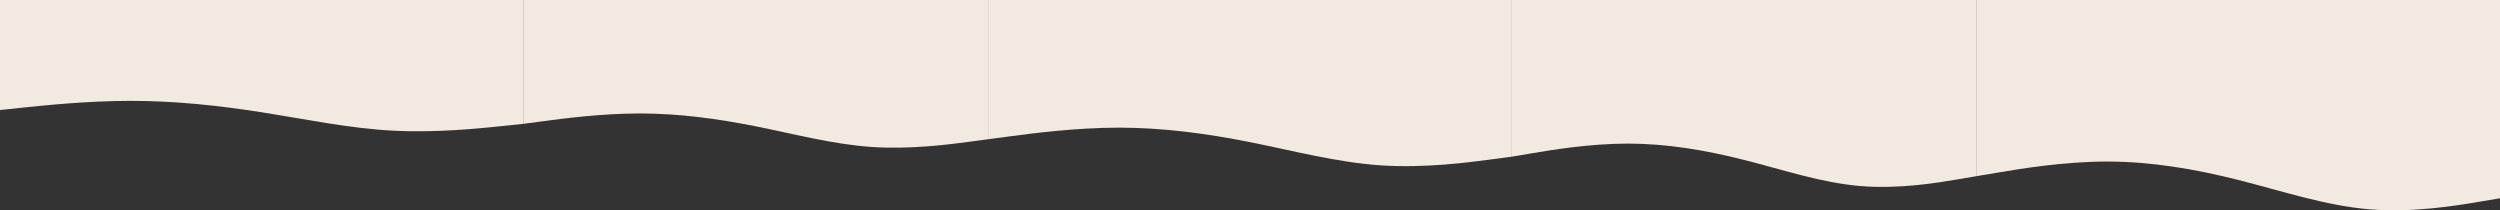 <?xml version="1.0" encoding="UTF-8"?> <svg xmlns="http://www.w3.org/2000/svg" width="7388" height="622" viewBox="0 0 7388 622" fill="none"><rect x="0" y="0" width="7388" height="622" fill="#333333" stroke="none"/> <path fill-rule="evenodd" clip-rule="evenodd" d="M2920 411.502L2862.83 419.123C2805.67 426.743 2691.33 441.984 2577 434.364C2462.67 426.743 2348.33 396.262 2234 373.4C2119.67 350.539 2005.33 335.298 1891 335.298C1776.67 335.298 1662.33 350.539 1605.17 358.159L1548 365.78V0H1605.17C1662.33 0 1776.67 0 1891 0C2005.33 0 2119.67 0 2234 0C2348.33 0 2462.67 0 2577 0C2691.33 0 2805.67 0 2862.83 0H2920V411.502Z" fill="#F2E9E1"></path> <path fill-rule="evenodd" clip-rule="evenodd" d="M5840 520.799L5782.83 530.443C5725.67 540.087 5611.33 559.376 5497 549.732C5382.67 540.087 5268.33 501.51 5154 472.577C5039.67 443.643 4925.33 424.354 4811 424.354C4696.67 424.354 4582.33 443.643 4525.17 453.288L4468 462.932V0H4525.17C4582.33 0 4696.67 0 4811 0C4925.33 0 5039.67 0 5154 0C5268.33 0 5382.67 0 5497 0C5611.33 0 5725.67 0 5782.83 0H5840V520.799Z" fill="#F2E9E1"></path> <path fill-rule="evenodd" clip-rule="evenodd" d="M4468 462.944L4403.5 471.517C4339 480.09 4210 497.237 4081 488.663C3952 480.09 3823 445.798 3694 420.079C3565 394.36 3436 377.214 3307 377.214C3178 377.214 3049 394.36 2984.5 402.933L2920 411.506V0H2984.5C3049 0 3178 0 3307 0C3436 0 3565 0 3694 0C3823 0 3952 0 4081 0C4210 0 4339 0 4403.5 0H4468V462.944Z" fill="#F2E9E1"></path> <path fill-rule="evenodd" clip-rule="evenodd" d="M1548 365.778L1483.5 372.552C1419 379.326 1290 392.873 1161 386.099C1032 379.326 903 352.231 774 331.91C645 311.589 516 298.042 387 298.042C258 298.042 129 311.589 64.5 318.363L4.57764e-05 325.136V0H64.5C129 0 258 0 387 0C516 0 645 0 774 0C903 0 1032 0 1161 0C1290 0 1419 0 1483.5 0H1548V365.778Z" fill="#F2E9E1"></path> <path fill-rule="evenodd" clip-rule="evenodd" d="M7388 585.894L7323.5 596.744C7259 607.593 7130 629.293 7001 618.443C6872 607.593 6743 564.194 6614 531.644C6485 499.095 6356 477.395 6227 477.395C6098 477.395 5969 499.095 5904.5 509.945L5840 520.794V0H5904.5C5969 0 6098 0 6227 0C6356 0 6485 0 6614 0C6743 0 6872 0 7001 0C7130 0 7259 0 7323.5 0H7388V585.894Z" fill="#F2E9E1"></path> </svg> 